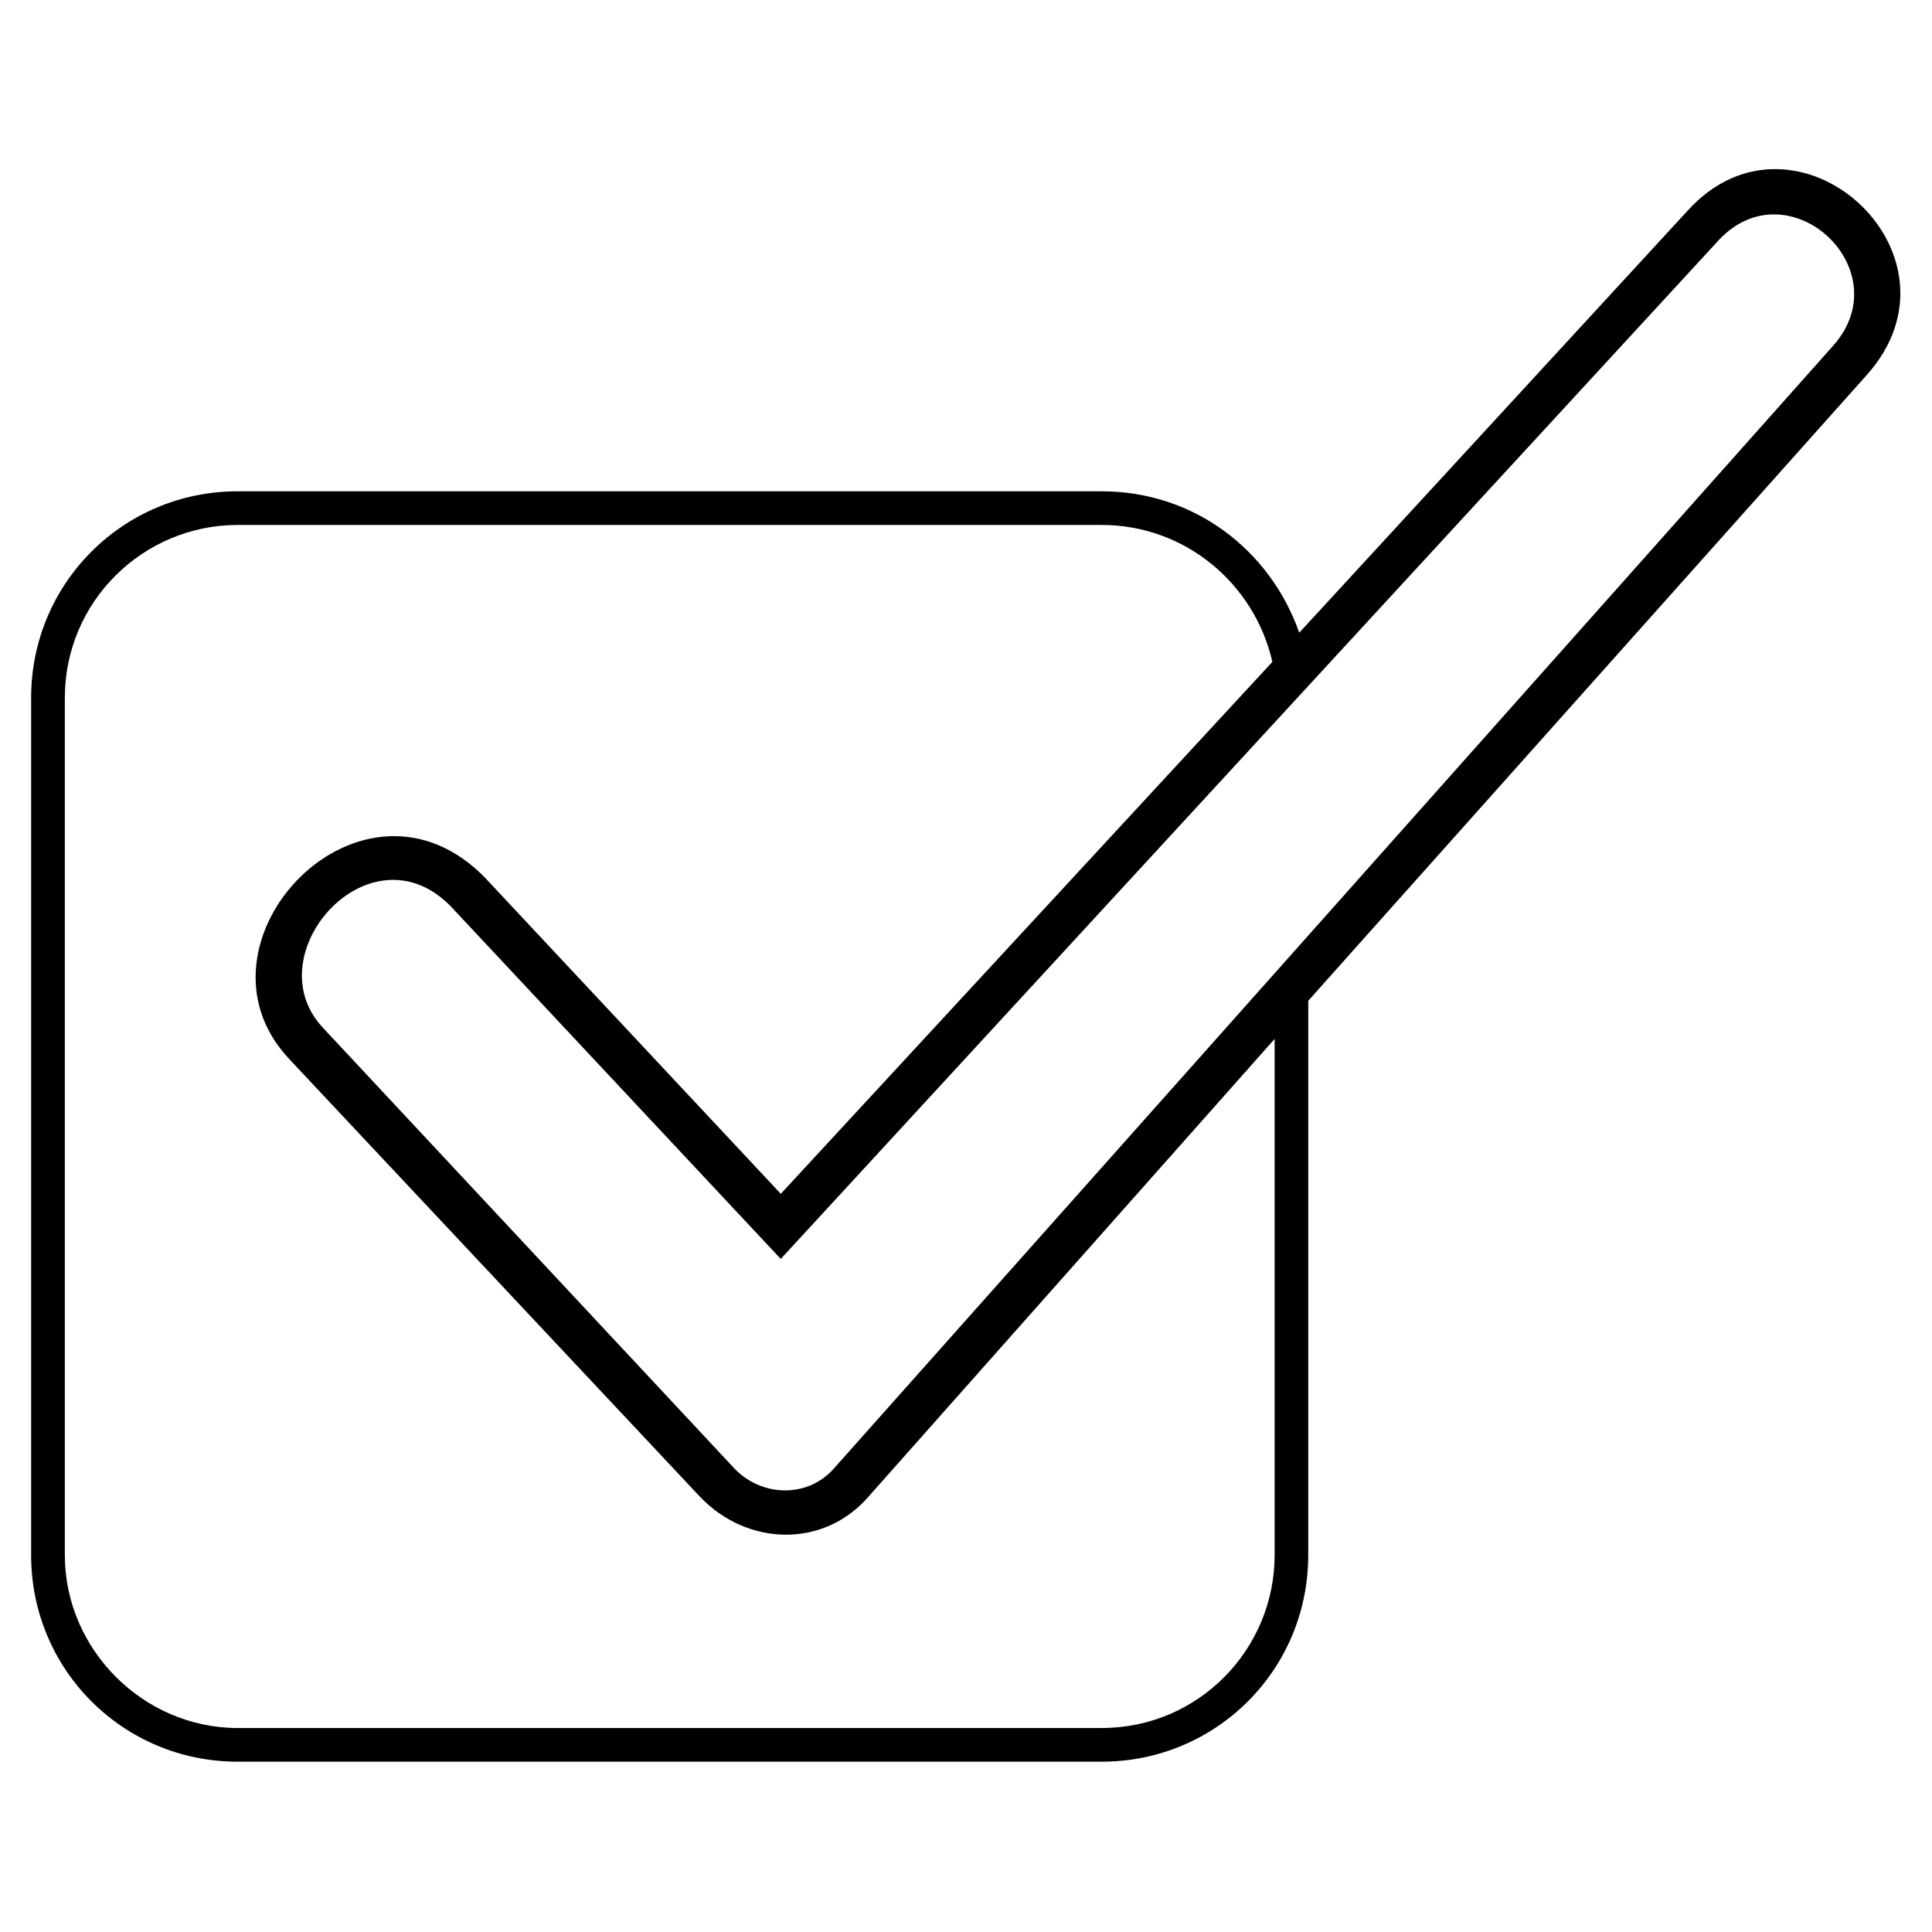 <?xml version="1.0" encoding="UTF-8"?>
<!-- Uploaded to: ICON Repo, www.iconrepo.com, Generator: ICON Repo Mixer Tools -->
<svg fill="#000000" width="800px" height="800px" version="1.1" viewBox="144 144 512 512" xmlns="http://www.w3.org/2000/svg">
 <path d="m273 377.1 77.922 83.273 130.27-140.97c-4.758-20.82-23.199-36.285-45.207-36.285h-229c-24.98 0-45.801 20.223-45.801 45.801v227.22c0 24.98 20.82 45.801 45.801 45.801h229c25.578 0 45.801-20.82 45.801-45.801v-136.81l-107.66 121.34c-11.895 13.68-32.121 13.086-44.609 0l-108.85-115.99c-29.145-30.93 19.629-82.086 52.344-47.586zm215.32-65.43 102.9-111.82c28.551-31.523 76.137 11.301 47.586 43.422l-148.11 165.95v146.92c0 30.336-24.387 54.723-54.723 54.723h-229c-30.336 0-54.723-24.387-54.723-54.723v-227.22c0-30.336 24.387-54.723 54.723-54.723h229c24.387 0 44.609 15.465 52.344 37.473zm-224.25 73.164c-21.414-23.199-52.938 11.895-34.5 31.523l108.85 116.59c7.137 7.734 19.629 8.328 26.766 0l264.69-297.41c17.844-20.223-11.895-47.586-30.336-27.957l-248.63 270.05-86.844-92.793z"/>
</svg>